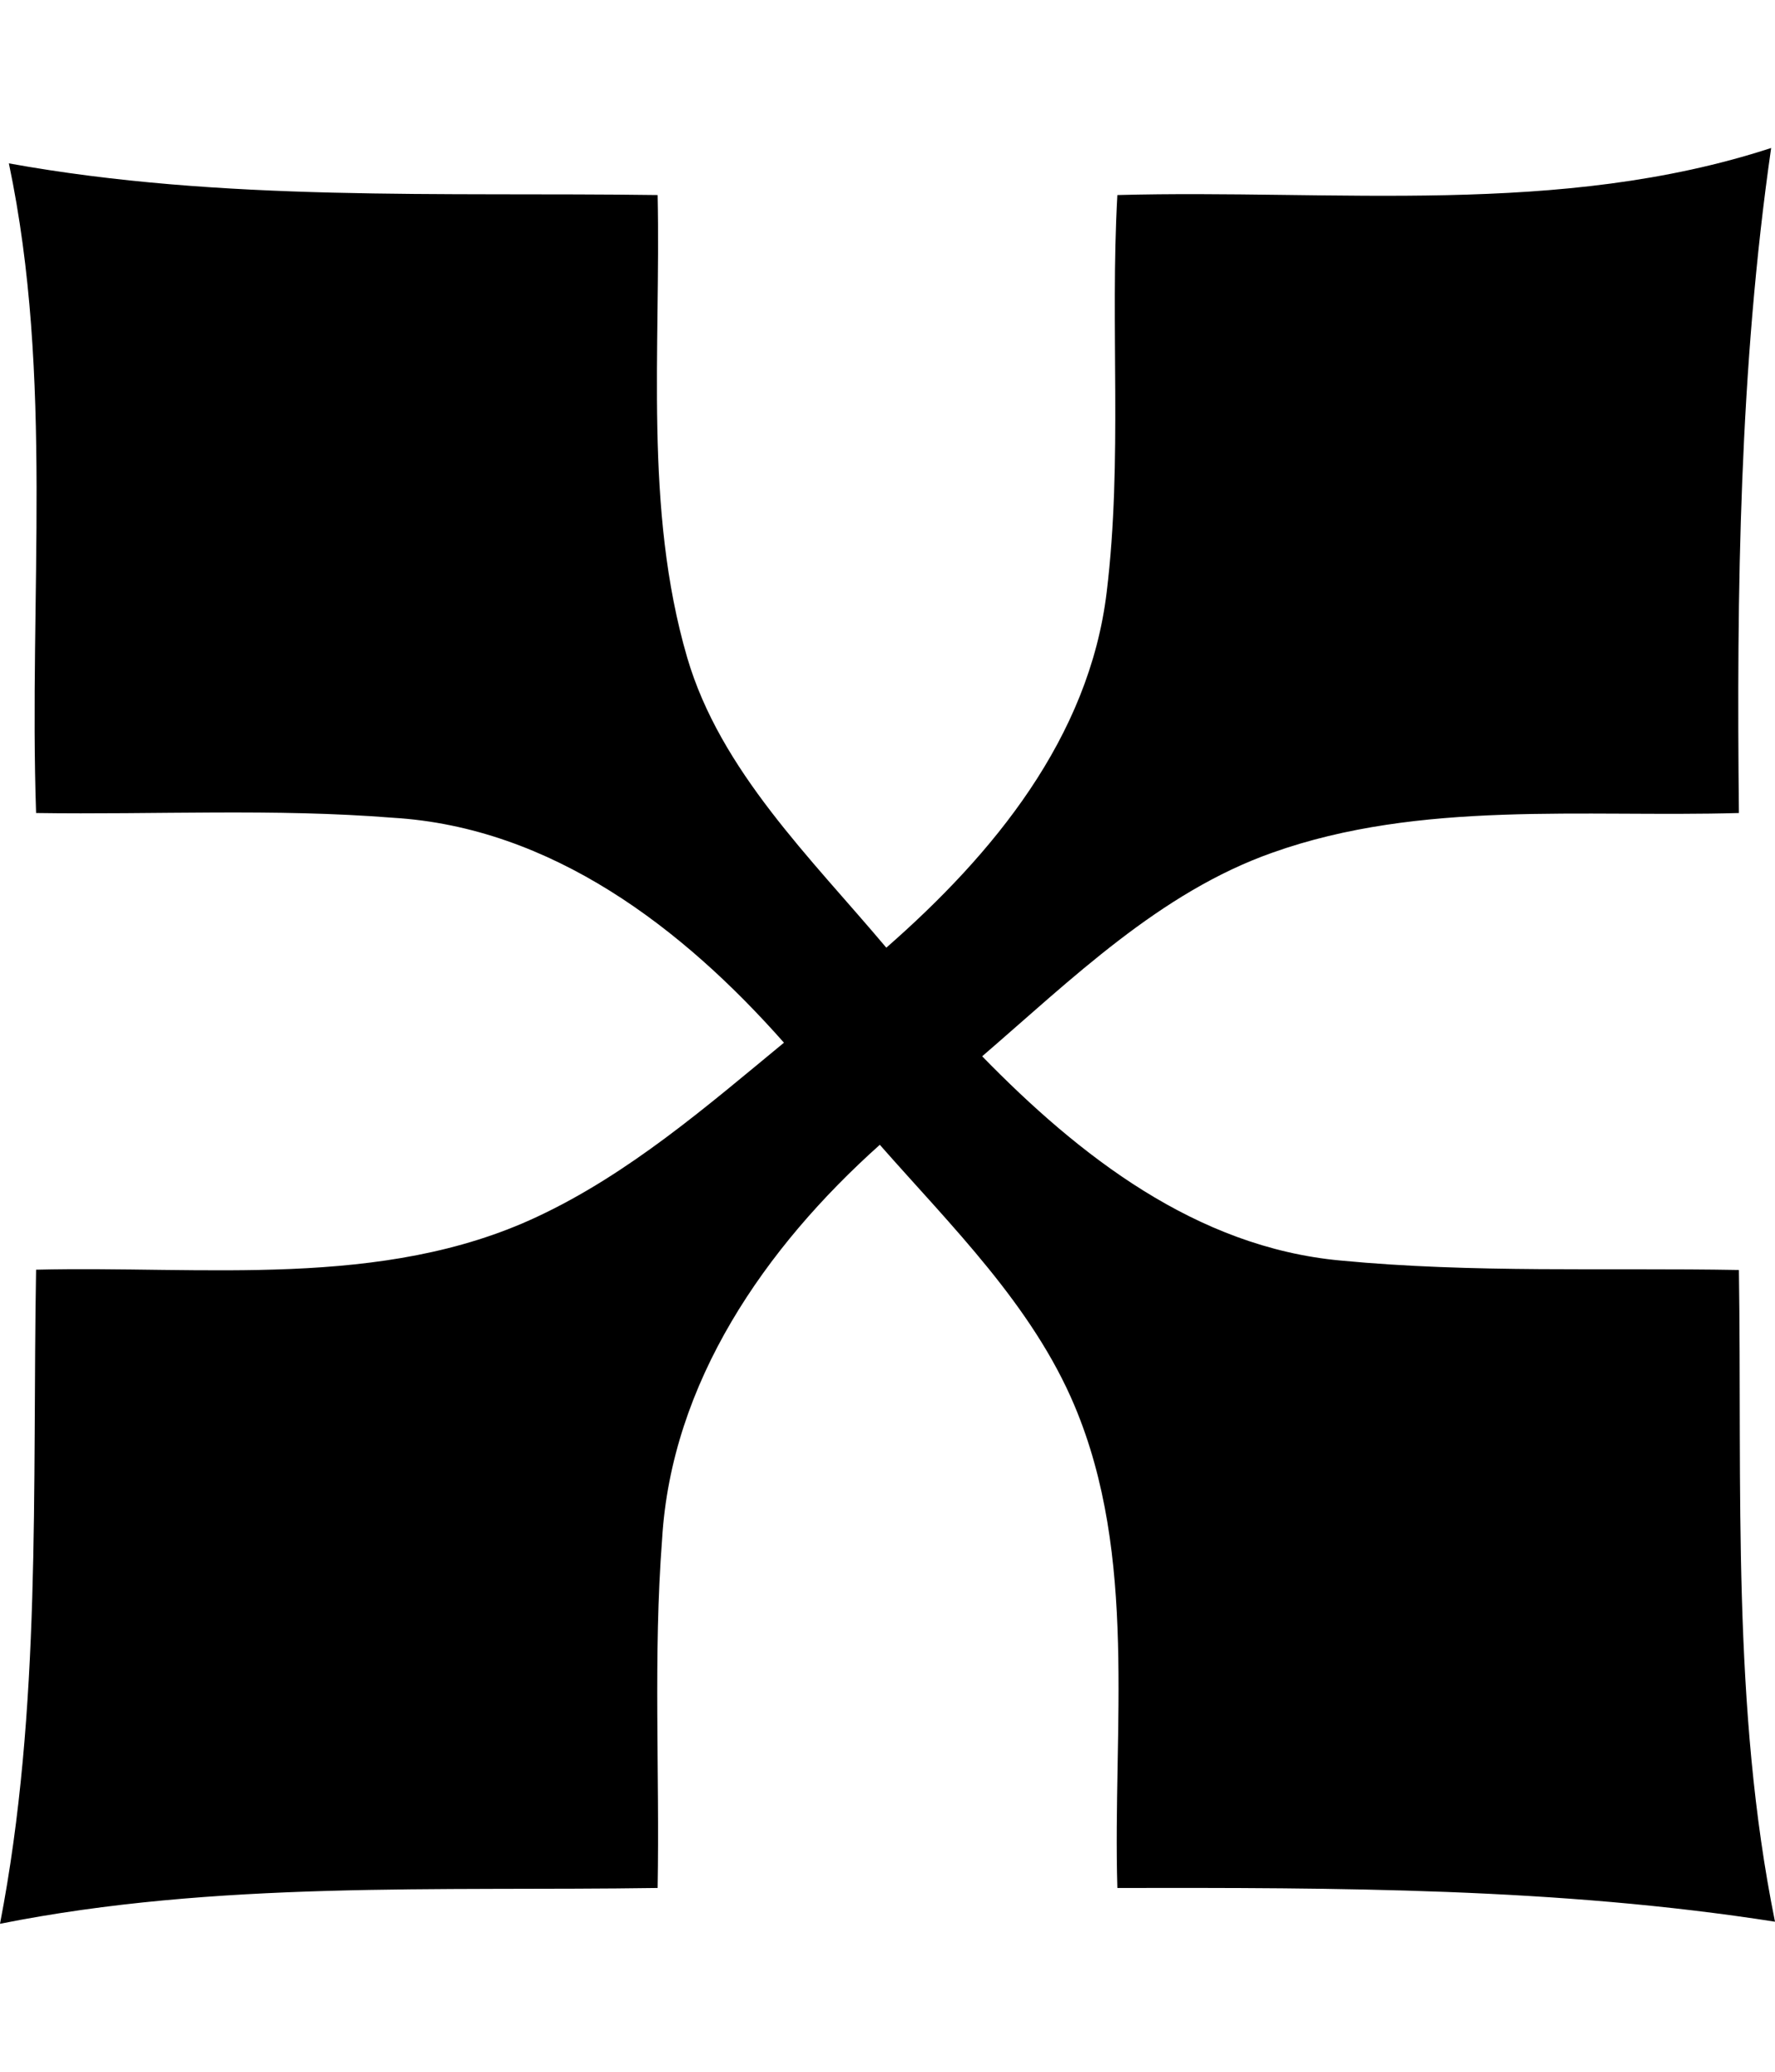 <svg xmlns="http://www.w3.org/2000/svg" version="1.0" width="6" height="7"><path d="M125.009 448.307c-.735-.115-1.481-.115-2.223-.114-.016-.543.07-1.12-.145-1.63-.143-.339-.416-.606-.658-.881-.387.346-.705.803-.736 1.334-.03.392-.008.785-.015 1.177-.742.011-1.491-.025-2.223.121.141-.728.109-1.472.122-2.21.565-.014 1.17.067 1.694-.179.31-.145.572-.372.834-.588-.342-.387-.786-.728-1.322-.76-.401-.032-.804-.01-1.206-.016-.025-.732.06-1.472-.092-2.195.724.131 1.462.097 2.193.107.011.52-.047 1.06.1 1.563.112.382.418.677.673.98.36-.315.686-.709.745-1.202.054-.446.011-.894.036-1.341.737-.02 1.496.074 2.21-.159-.107.743-.117 1.498-.109 2.247-.526.015-1.077-.044-1.577.134-.38.134-.679.428-.981.688.328.336.723.645 1.211.69.448.043.898.024 1.347.032.011.735-.025 1.477.122 2.202z" transform="translate(-119.009 -441.814)" style="fill:#000"/></svg>